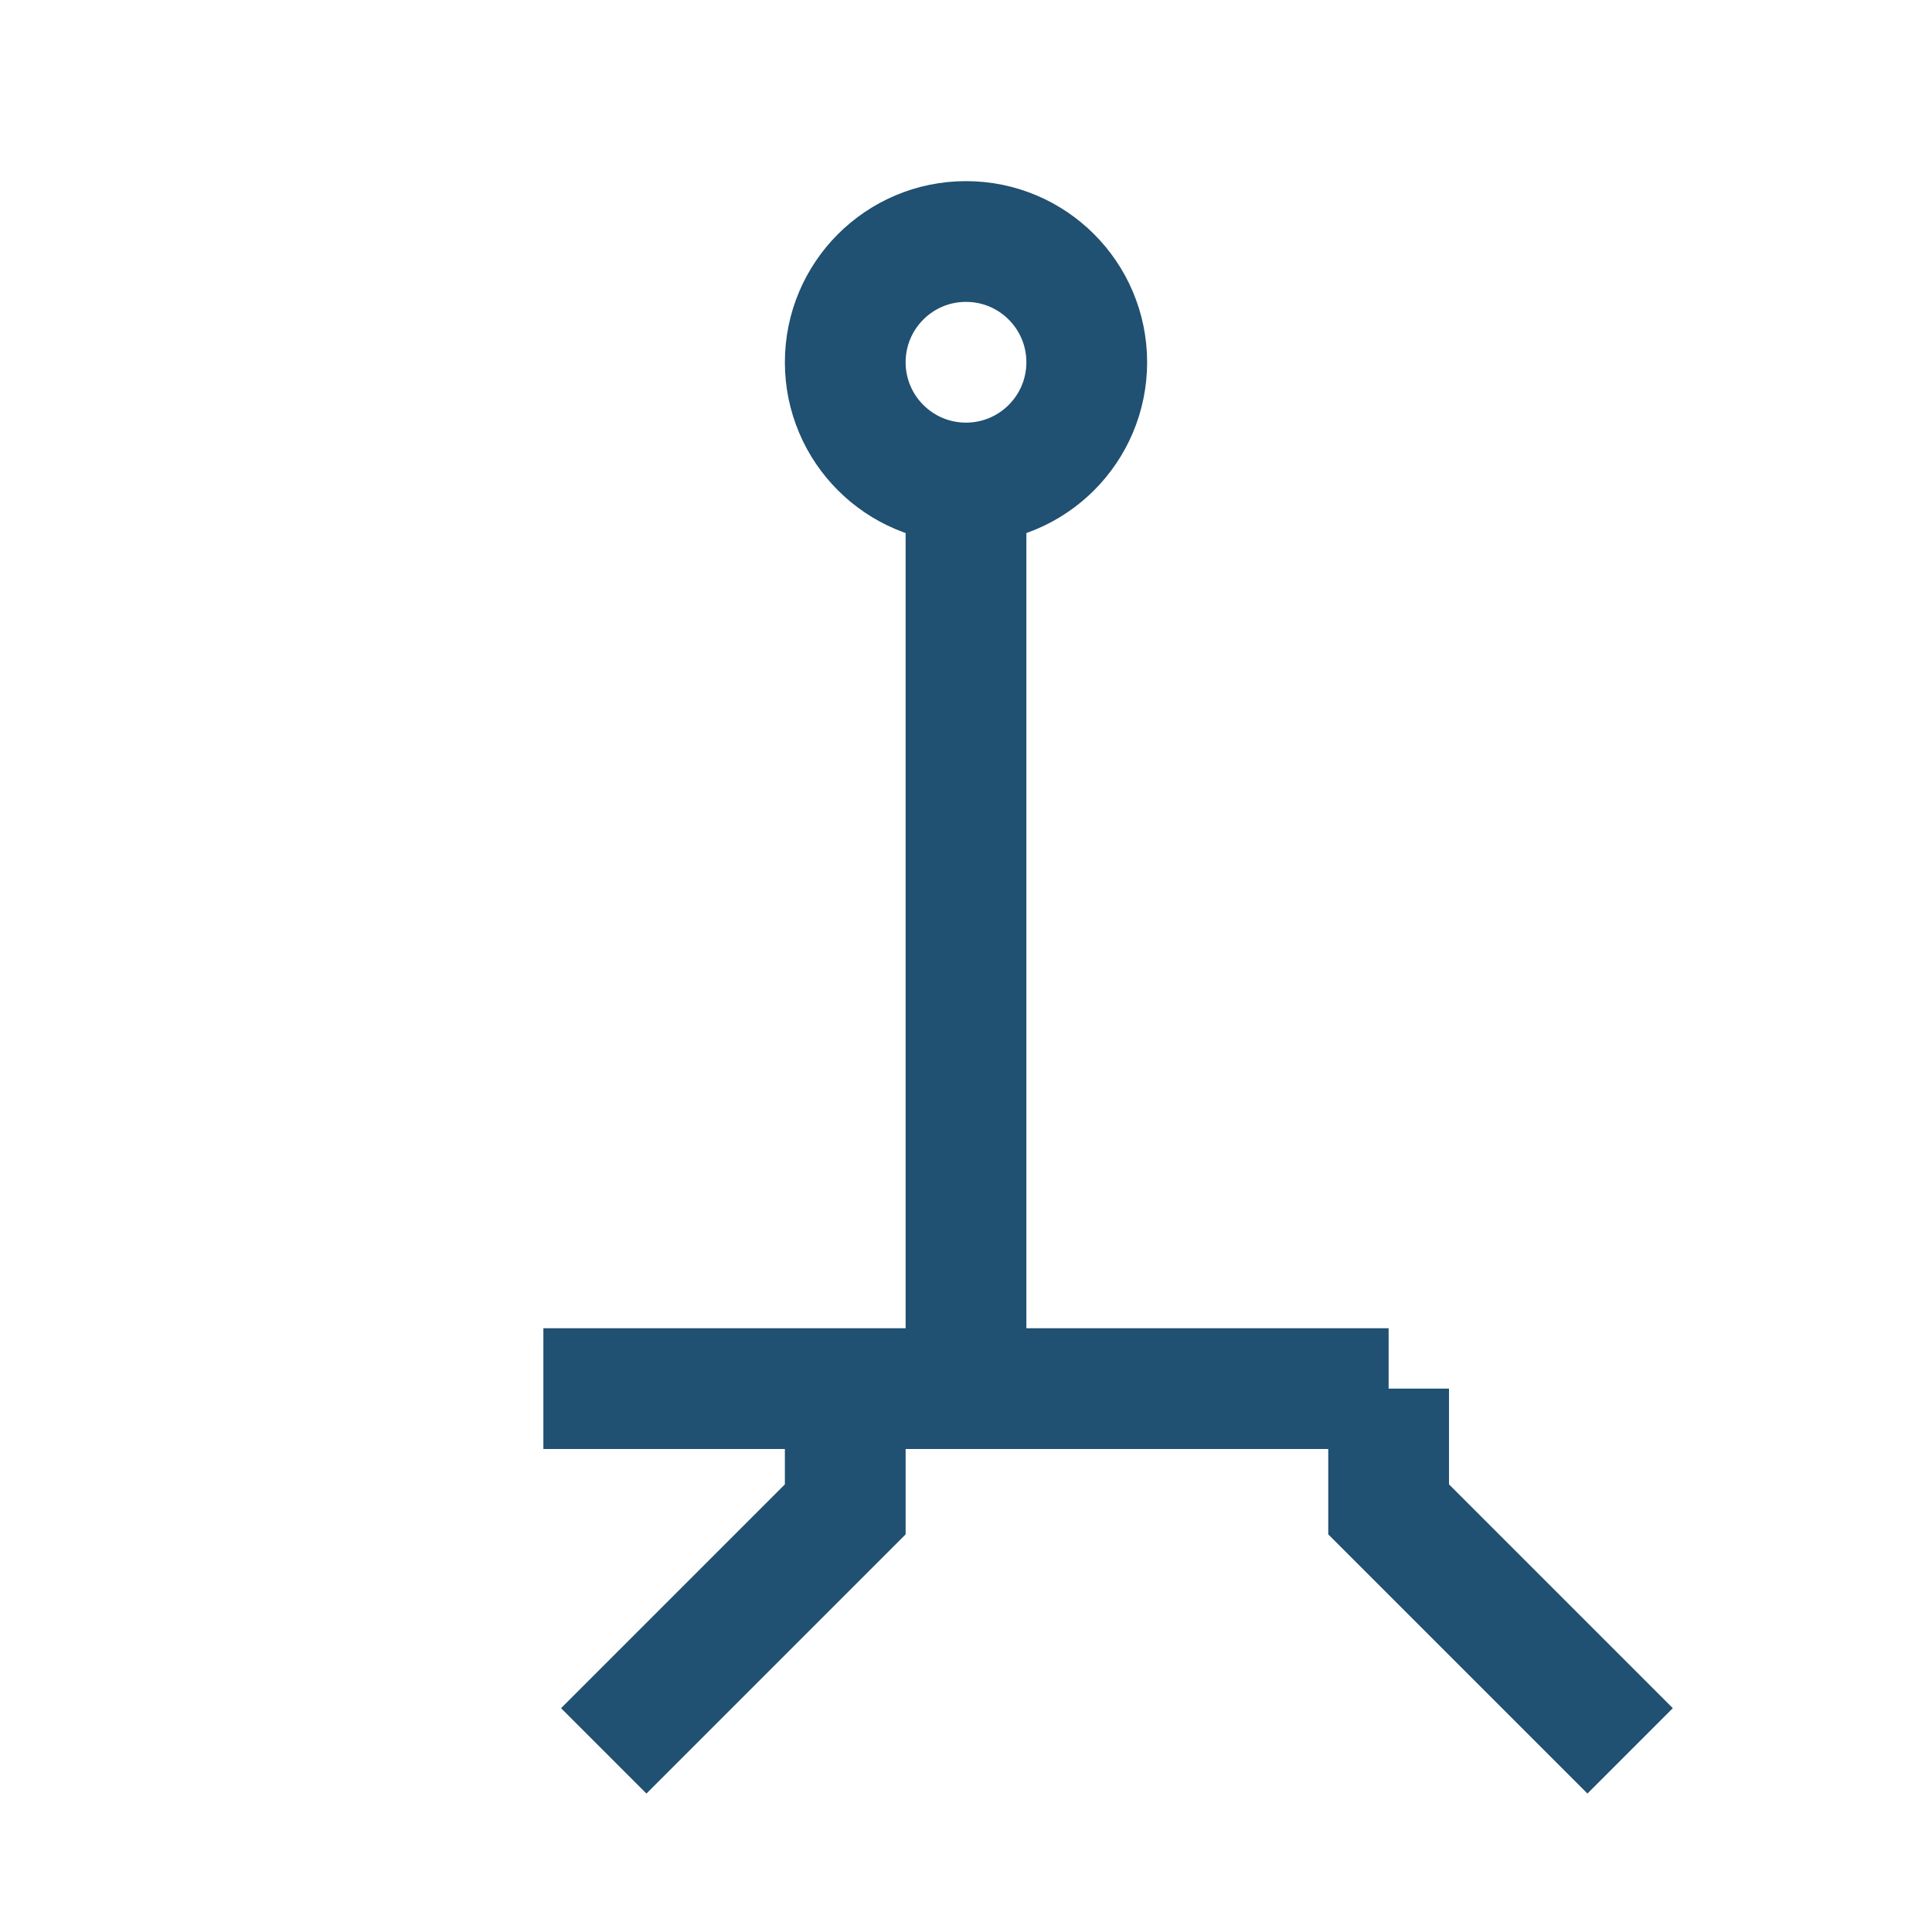 <?xml version="1.0" encoding="UTF-8"?>
<svg xmlns="http://www.w3.org/2000/svg" width="32" height="32" viewBox="0 0 32 32"><g fill="none" stroke="#205072" stroke-width="2"><circle cx="16" cy="6" r="2"/><path d="M16 8v15m-7 0h14m-9 0v2l-4 4M23 23v2l4 4"/></g></svg>